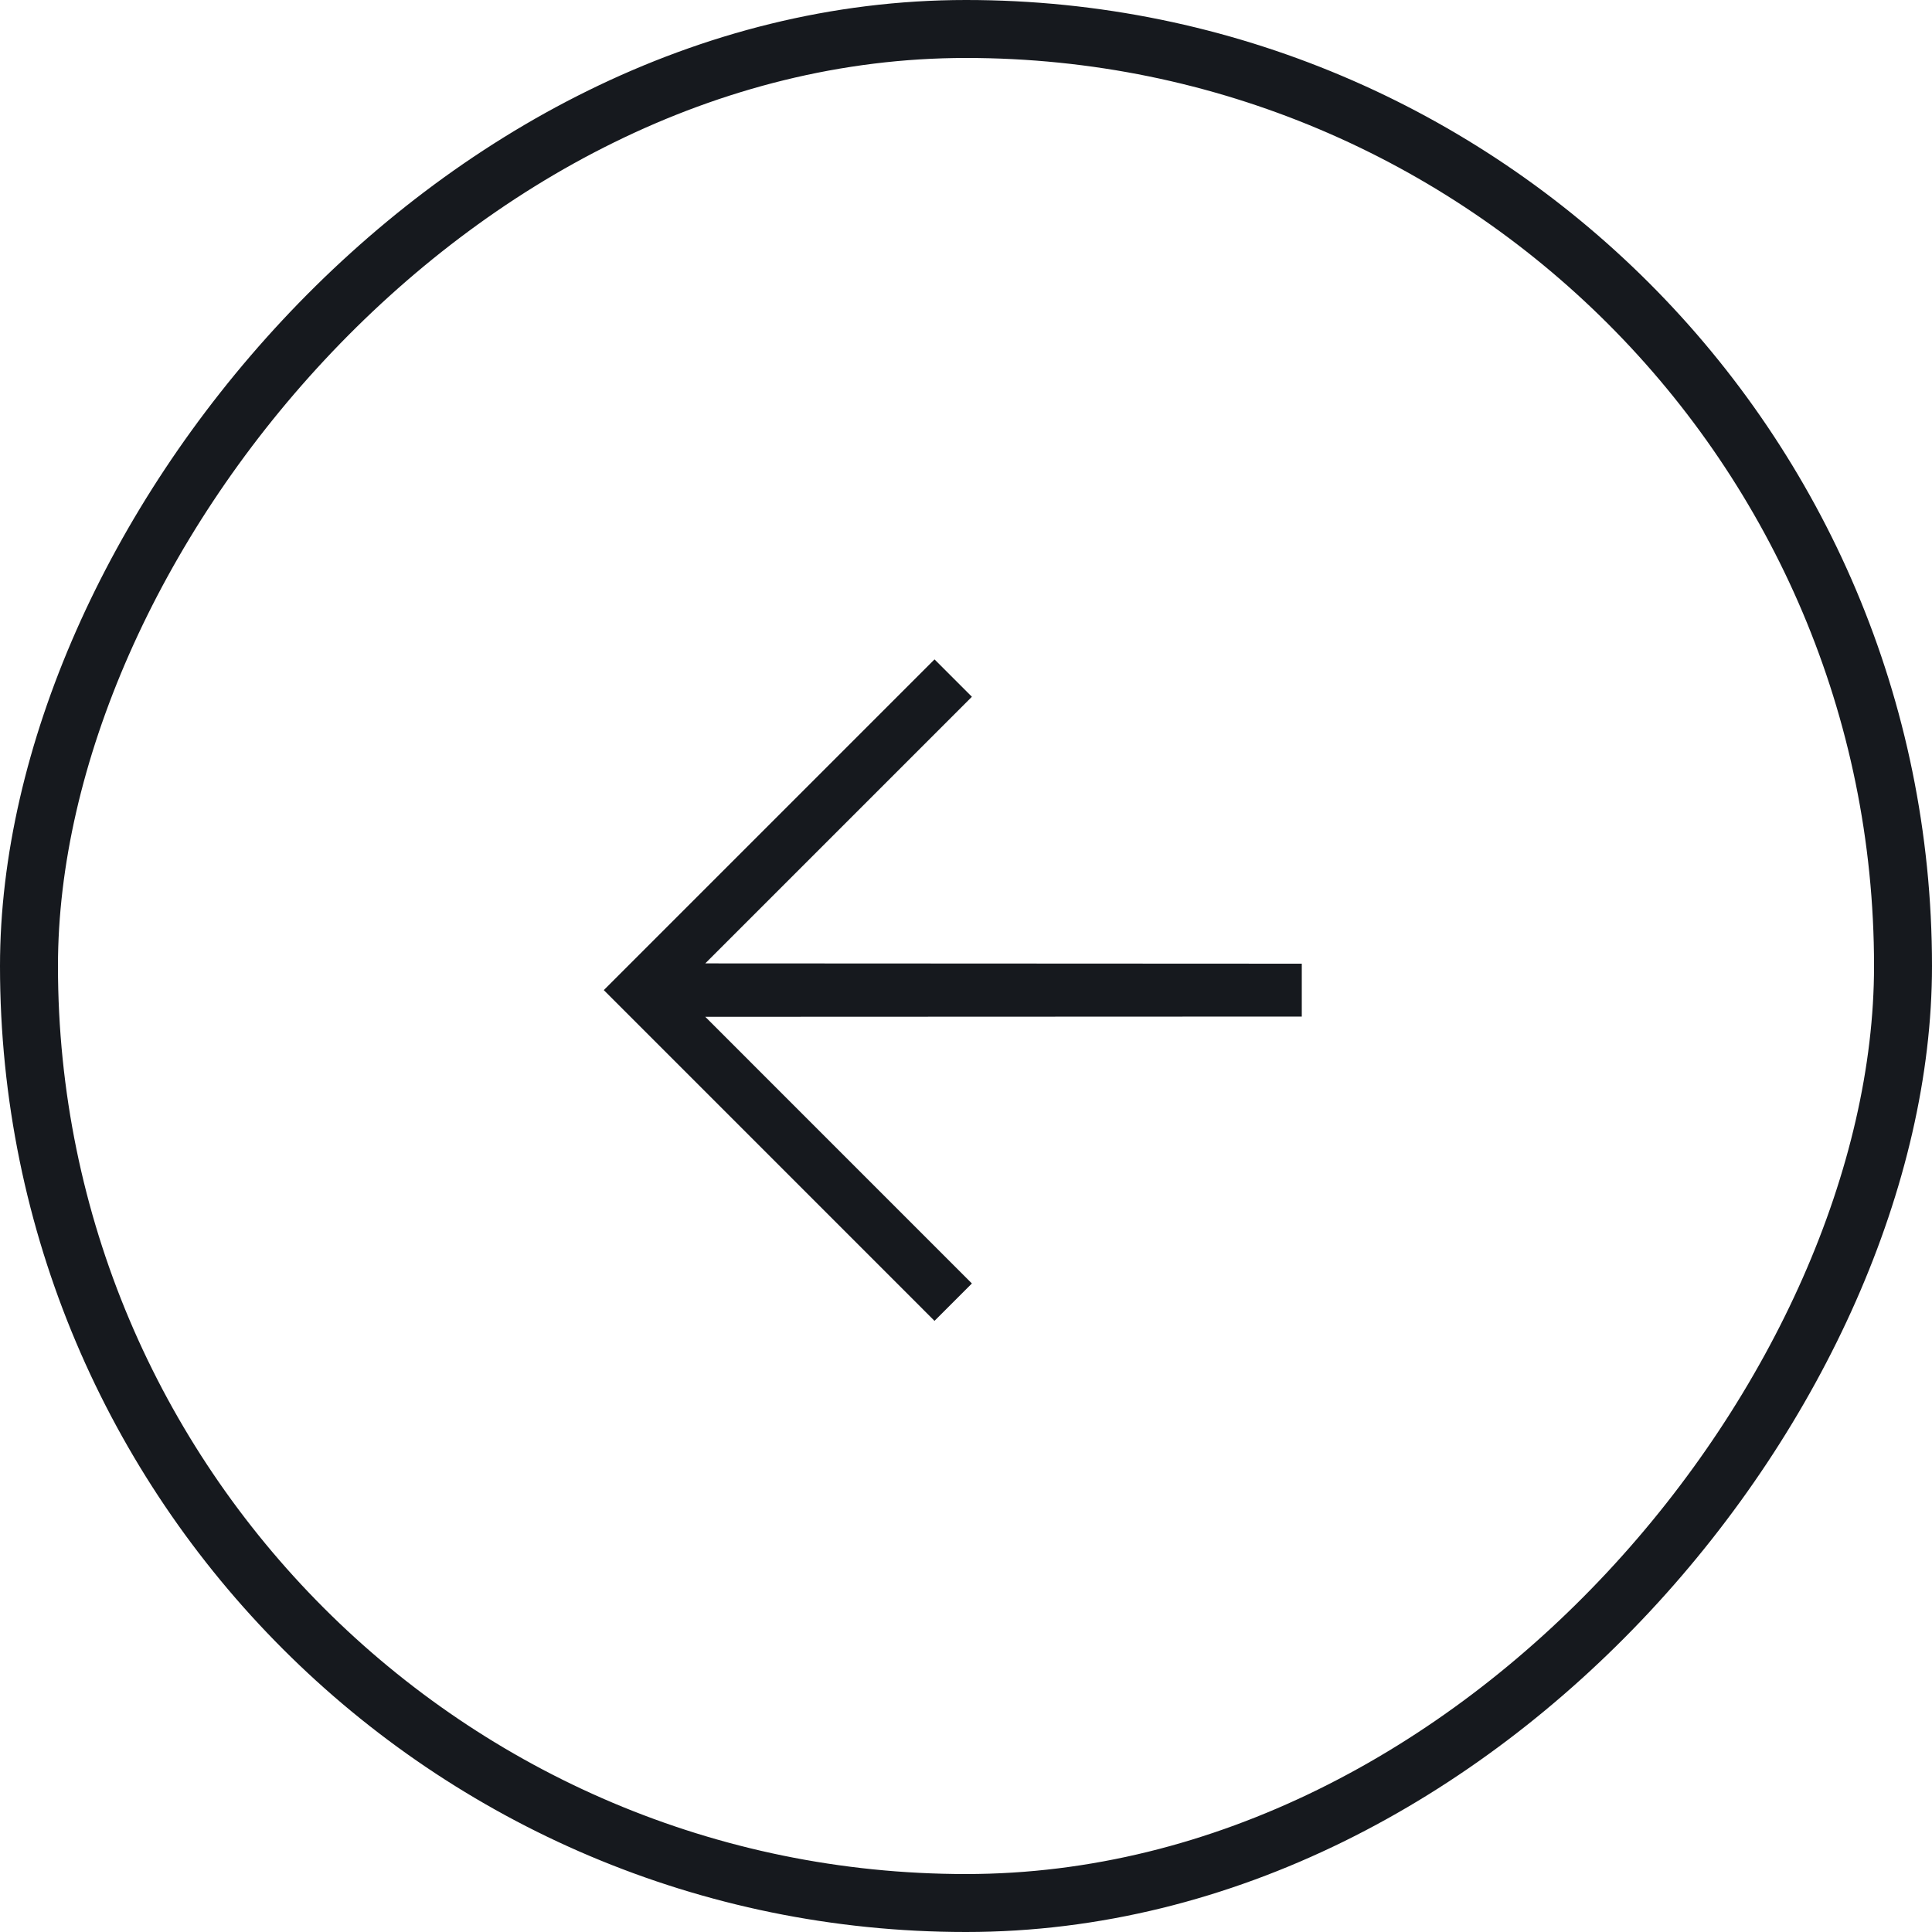 <svg width="40" height="40" viewBox="0 0 40 40" fill="none" xmlns="http://www.w3.org/2000/svg">
<rect x="-0.6" y="0.6" width="38.8" height="38.8" rx="19.4" transform="matrix(-1 0 0 1 38.8 0)" stroke="#16191E" stroke-width="1.2" stroke-linecap="square"/>
<mask id="mask0_1428_10619" style="mask-type:alpha" maskUnits="userSpaceOnUse" x="8" y="8" width="24" height="24">
<rect width="24" height="24" transform="matrix(-1 0 0 1 32 8)" fill="#1E1E1E"/>
</mask>
<g mask="url(#mask0_1428_10619)">
<path d="M26.952 21.047L26.952 19.952L14.602 19.946L20.122 14.426L19.348 13.652L12.501 20.499L19.348 27.347L20.122 26.573L14.602 21.052L26.952 21.047Z" fill="#16191E"/>
</g>
</svg>
